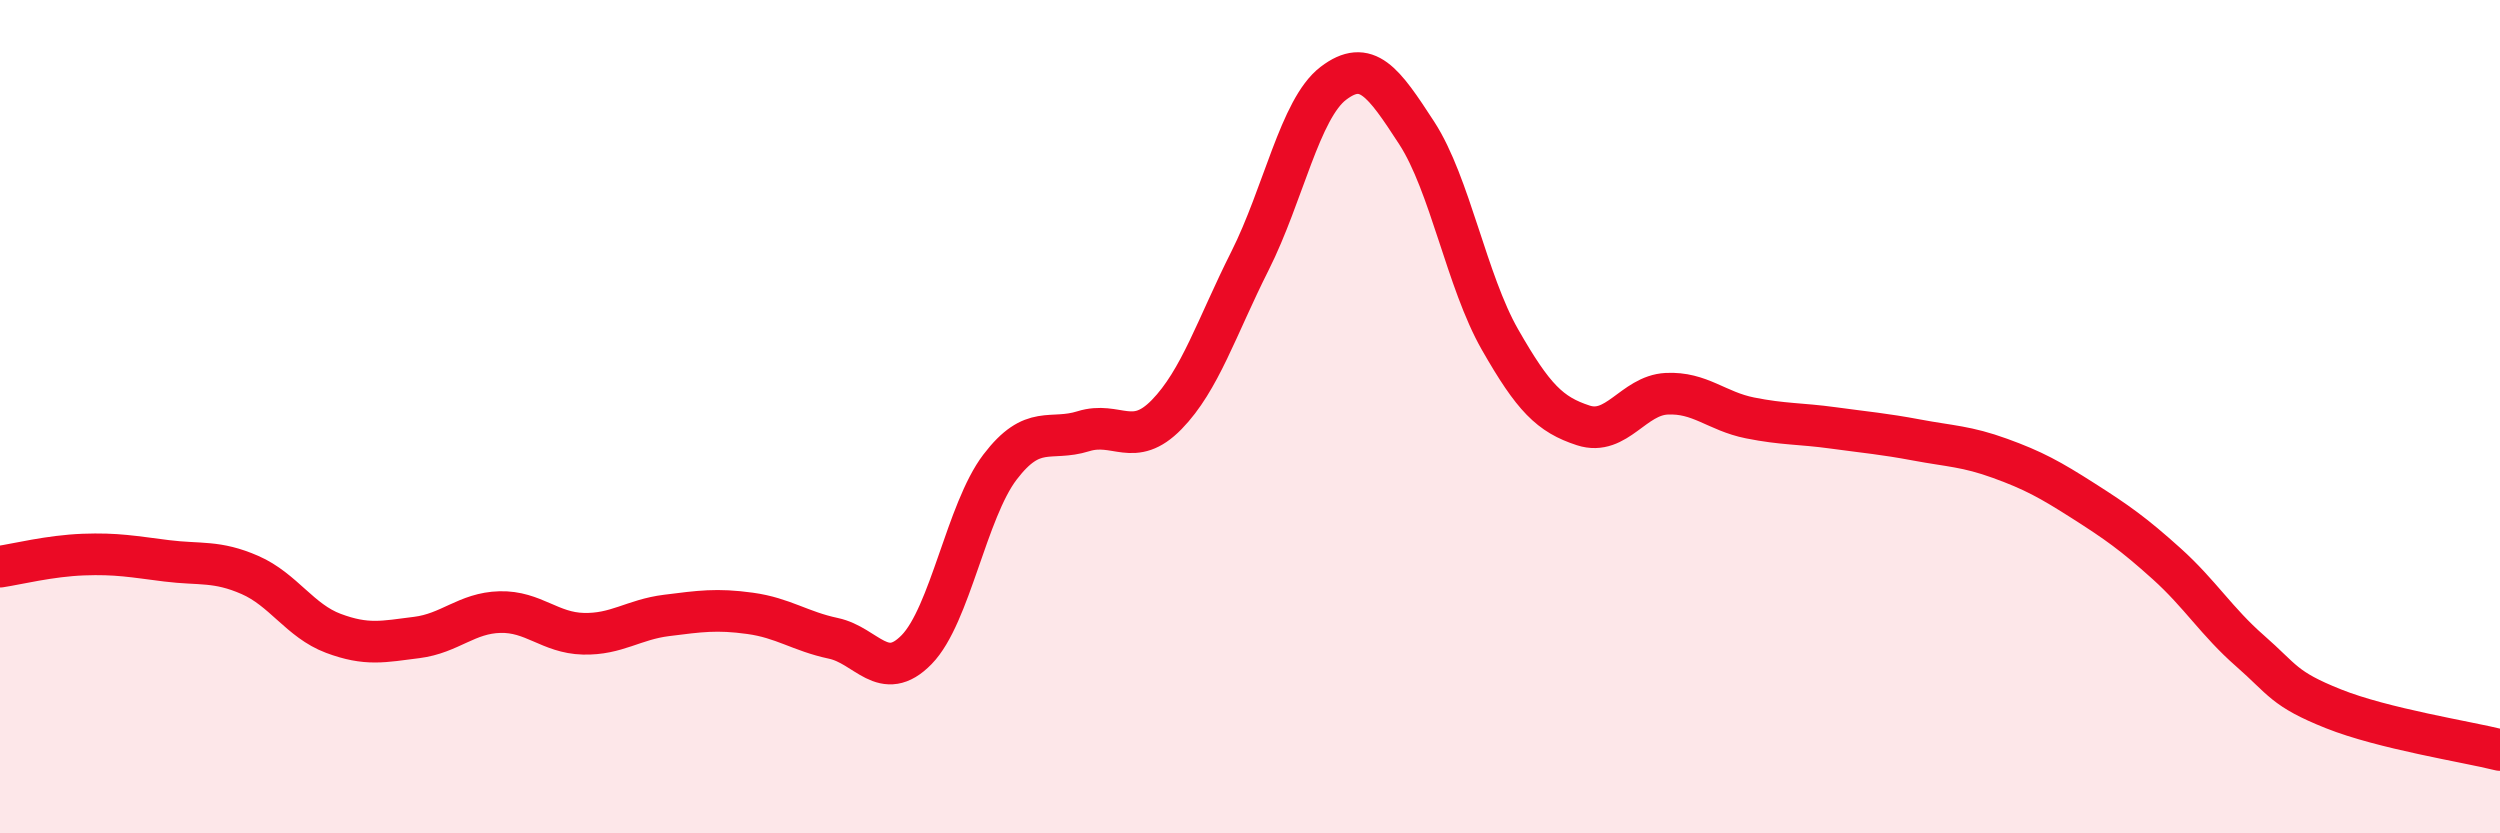 
    <svg width="60" height="20" viewBox="0 0 60 20" xmlns="http://www.w3.org/2000/svg">
      <path
        d="M 0,13.6 C 0.4,13.54 1.2,13.34 2,13.31 C 2.8,13.28 3.2,13.36 4,13.46 C 4.8,13.56 5.2,13.45 6,13.8 C 6.8,14.15 7.2,14.9 8,15.2 C 8.8,15.5 9.2,15.4 10,15.3 C 10.8,15.2 11.2,14.71 12,14.69 C 12.8,14.67 13.2,15.19 14,15.21 C 14.8,15.23 15.2,14.87 16,14.77 C 16.8,14.67 17.2,14.61 18,14.72 C 18.8,14.83 19.2,15.15 20,15.32 C 20.8,15.49 21.2,16.41 22,15.59 C 22.8,14.77 23.2,12.26 24,11.21 C 24.8,10.16 25.2,10.6 26,10.35 C 26.8,10.1 27.2,10.77 28,9.95 C 28.8,9.13 29.2,7.85 30,6.26 C 30.8,4.67 31.2,2.61 32,2 C 32.8,1.39 33.2,1.96 34,3.19 C 34.8,4.42 35.2,6.75 36,8.15 C 36.8,9.55 37.2,9.95 38,10.21 C 38.8,10.47 39.2,9.49 40,9.45 C 40.8,9.41 41.2,9.87 42,10.03 C 42.8,10.19 43.2,10.16 44,10.27 C 44.8,10.38 45.2,10.41 46,10.56 C 46.8,10.71 47.2,10.71 48,11 C 48.8,11.29 49.2,11.51 50,12.02 C 50.8,12.53 51.2,12.81 52,13.53 C 52.8,14.25 53.2,14.92 54,15.62 C 54.8,16.32 54.8,16.53 56,17.01 C 57.2,17.49 59.2,17.8 60,18L60 20L0 20Z"
        fill="#EB0A25"
        opacity="0.1"
        stroke-linecap="round"
        stroke-linejoin="round"
      />
      <path
        d="M 0,13.6 C 0.4,13.54 1.2,13.34 2,13.31 C 2.8,13.28 3.2,13.36 4,13.46 C 4.8,13.56 5.2,13.45 6,13.8 C 6.8,14.15 7.2,14.9 8,15.2 C 8.8,15.5 9.2,15.4 10,15.3 C 10.8,15.2 11.2,14.71 12,14.69 C 12.8,14.67 13.2,15.19 14,15.21 C 14.8,15.23 15.2,14.87 16,14.77 C 16.8,14.67 17.2,14.61 18,14.72 C 18.8,14.83 19.2,15.15 20,15.32 C 20.8,15.49 21.2,16.41 22,15.59 C 22.8,14.77 23.2,12.26 24,11.21 C 24.8,10.16 25.2,10.6 26,10.35 C 26.8,10.1 27.2,10.77 28,9.95 C 28.8,9.13 29.2,7.85 30,6.26 C 30.8,4.67 31.2,2.61 32,2 C 32.8,1.39 33.2,1.96 34,3.19 C 34.8,4.42 35.2,6.75 36,8.15 C 36.8,9.55 37.2,9.95 38,10.21 C 38.8,10.47 39.2,9.49 40,9.45 C 40.8,9.41 41.2,9.87 42,10.03 C 42.8,10.19 43.2,10.16 44,10.27 C 44.8,10.38 45.2,10.41 46,10.56 C 46.8,10.71 47.2,10.71 48,11 C 48.8,11.29 49.2,11.51 50,12.02 C 50.8,12.53 51.2,12.81 52,13.53 C 52.8,14.25 53.2,14.92 54,15.62 C 54.8,16.32 54.8,16.53 56,17.01 C 57.2,17.49 59.2,17.8 60,18"
        stroke="#EB0A25"
        stroke-width="1"
        fill="none"
        stroke-linecap="round"
        stroke-linejoin="round"
      />
    </svg>
  